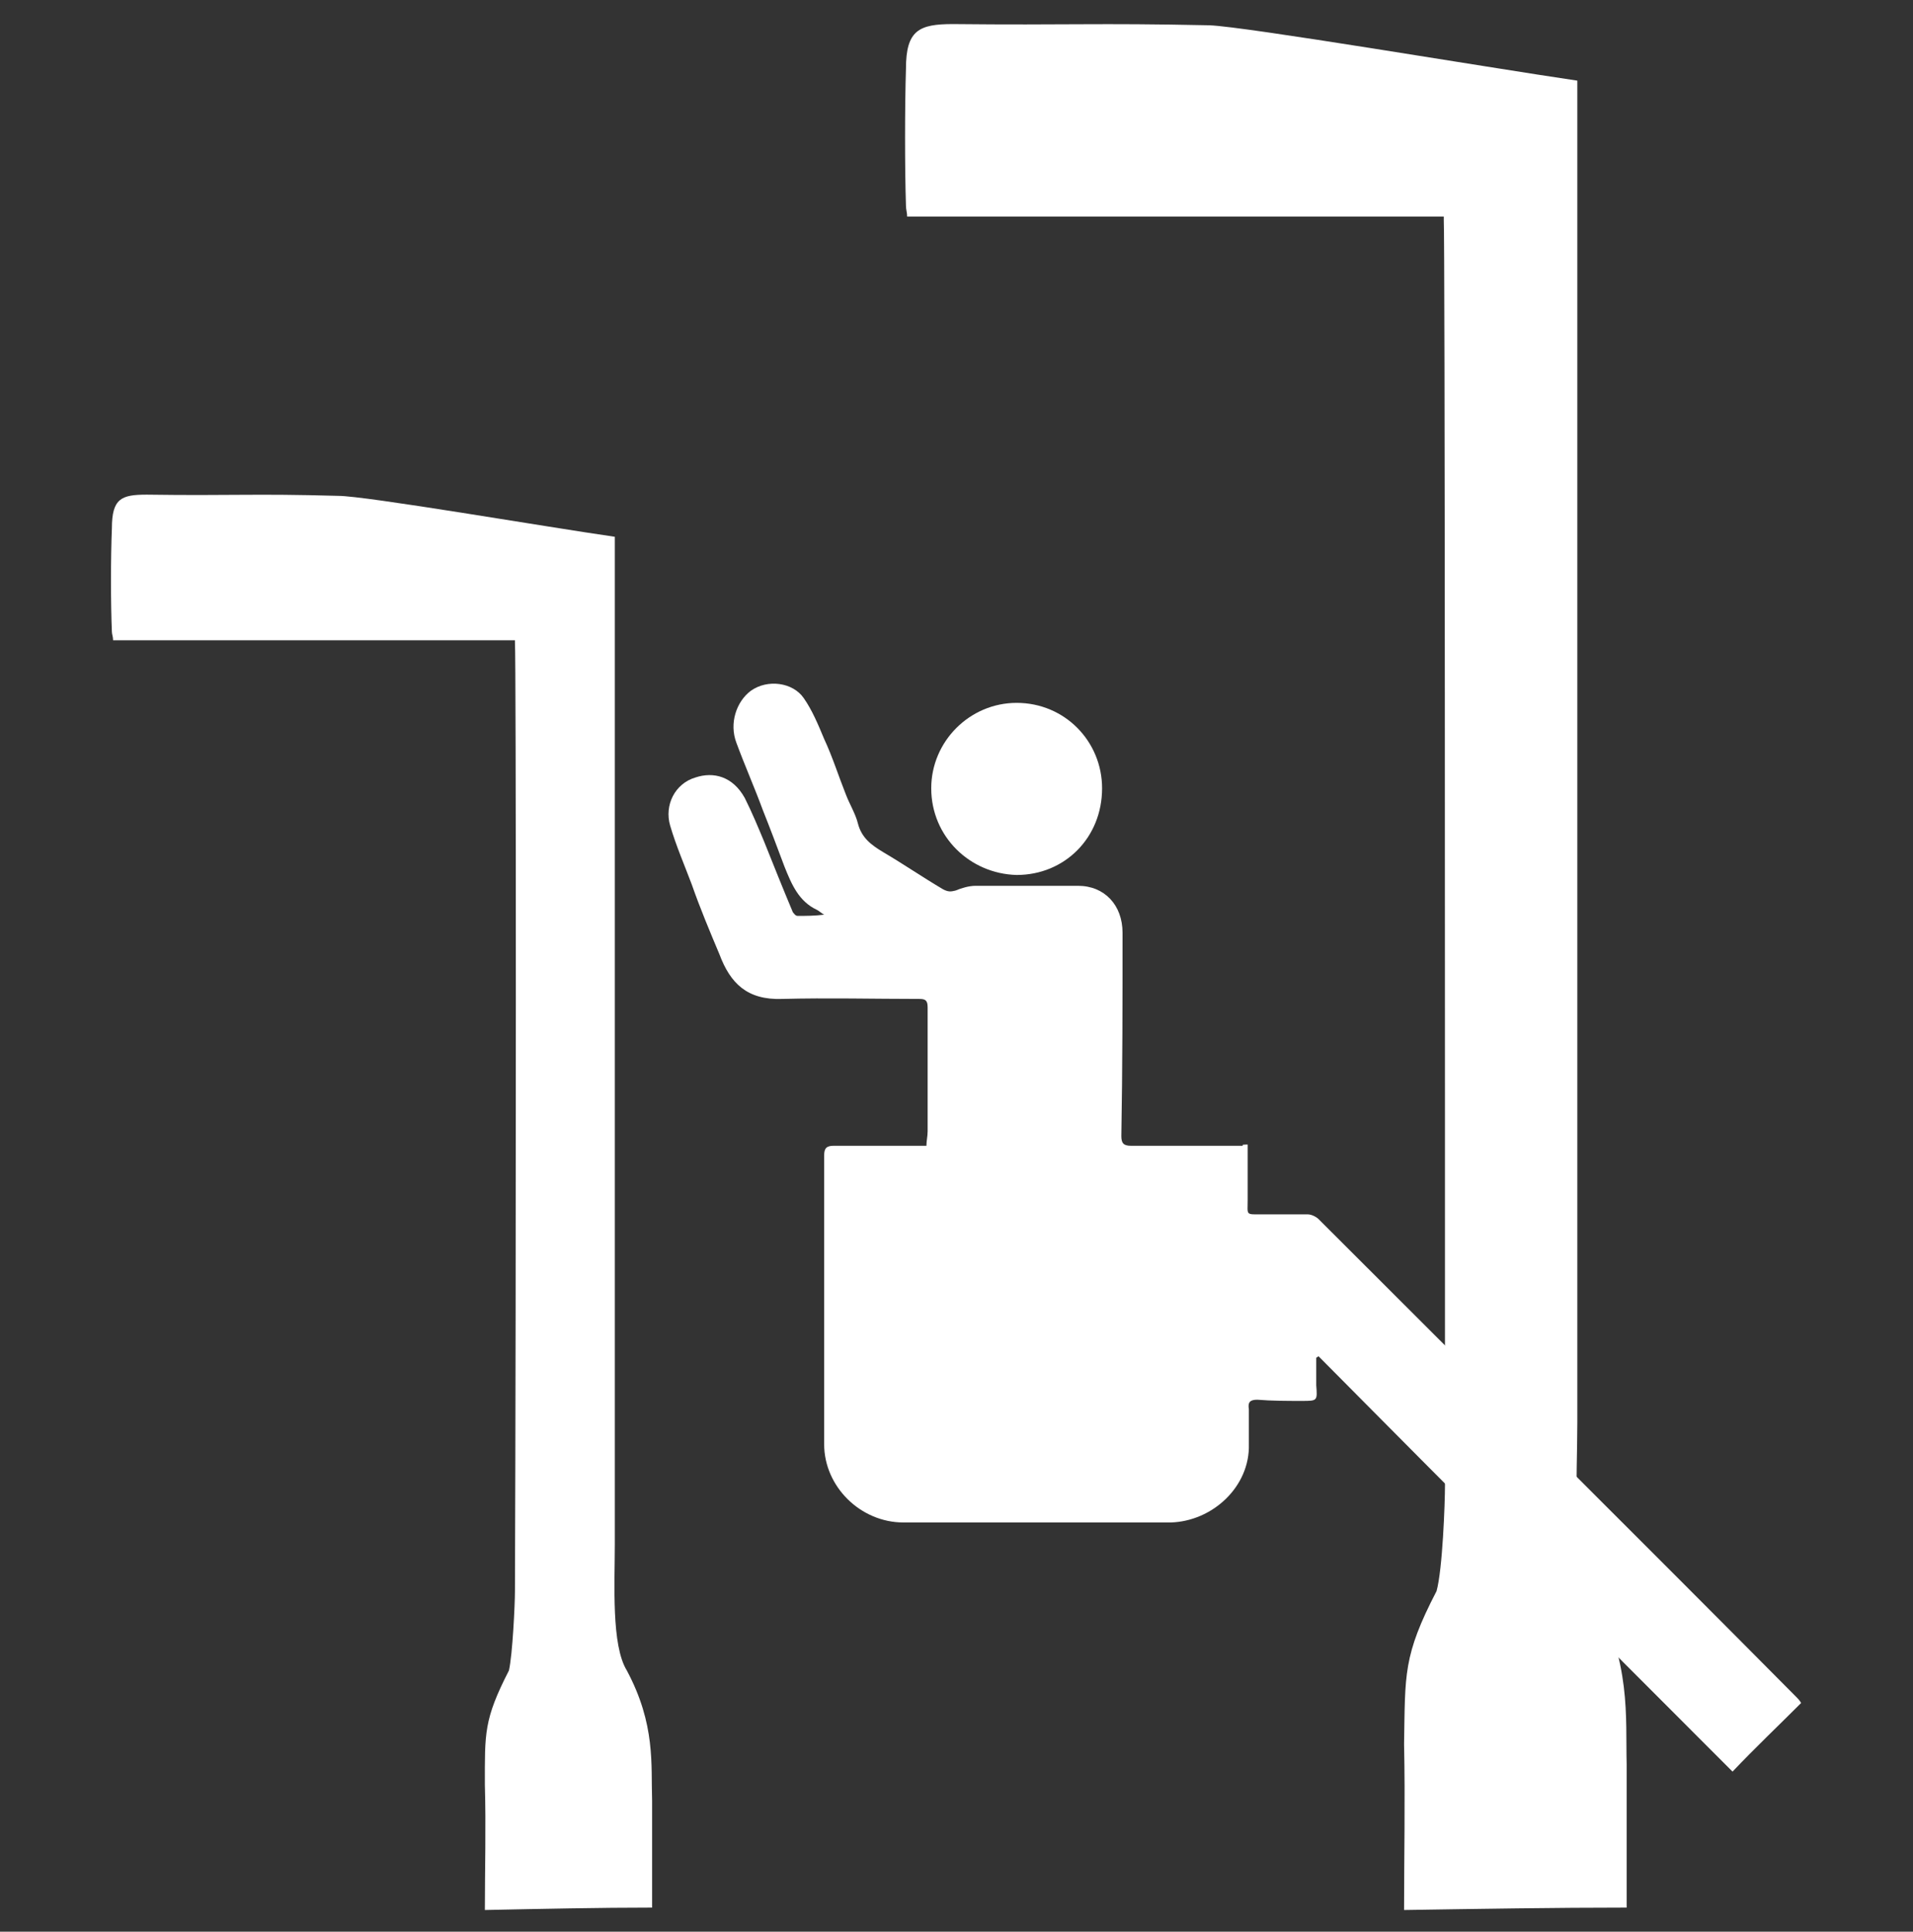 <?xml version="1.0" encoding="utf-8"?>
<!-- Generator: Adobe Illustrator 26.3.1, SVG Export Plug-In . SVG Version: 6.00 Build 0)  -->
<svg version="1.1" id="Livello_1" xmlns="http://www.w3.org/2000/svg" xmlns:xlink="http://www.w3.org/1999/xlink" x="0px" y="0px"
	 viewBox="0 0 159 160.5" style="enable-background:new 0 0 159 160.5;" xml:space="preserve">
<rect x="0" y="0" width="159" height="160.5" fill="#333333" stroke="none"/>
<style type="text/css">
	.st0{fill:#D9D9D9;}
	.st1{fill:#FFFFFF;}
</style>
<path class="st0" d="M498.7,130.8c0,25.7-23.7,46.5-53,46.5H335.4c-29.3,0-53-20.8-53-46.5V34.3c0-25.7,23.7-46.5,53-46.5h110.3
	c29.3,0,53,20.8,53,46.5V130.8z"/>
<g>
	<path class="st1" d="M103.7,95.1c0,1.6,0,3.1,0,4.6c0,1.3-0.2,1.2,1.2,1.2c1.3,0,2.5,0,3.8,0c0.3,0,0.7,0.2,0.9,0.4
		c13.2,13.2,26.5,26.4,39.7,39.7c0.1,0.1,0.3,0.3,0.4,0.5c-1.9,1.9-3.8,3.7-5.7,5.7c-11.5-11.5-23-23-34.4-34.5
		c-0.1,0-0.1,0.1-0.2,0.1c0,0.8,0,1.5,0,2.3c0.1,1.3,0.1,1.3-1.2,1.3c-1.2,0-2.5,0-3.7-0.1c-0.6,0-0.8,0.2-0.7,0.8c0,1,0,2,0,2.9
		c0.1,3.5-3,6.4-6.5,6.5c-7.4,0-14.8,0-22.2,0c-3.6,0-6.6-3-6.6-6.5c0-8,0-16,0-24c0-0.6,0.2-0.8,0.8-0.8c2.3,0,4.6,0,6.9,0
		c0.2,0,0.5,0,0.8,0c0-0.4,0.1-0.8,0.1-1.2c0-3.4,0-6.9,0-10.3c0-0.6-0.2-0.7-0.7-0.7c-3.8,0-7.6-0.1-11.4,0
		c-2.9,0.1-4.3-1.3-5.2-3.7c-0.8-1.9-1.6-3.8-2.3-5.8c-0.6-1.6-1.3-3.2-1.8-4.9c-0.5-1.7,0.4-3.5,2.1-4c1.5-0.5,3.1-0.1,4.1,1.7
		c0.6,1.2,1.1,2.4,1.6,3.6c0.8,2,1.6,4,2.4,5.9c0.1,0.1,0.2,0.3,0.4,0.3c0.7,0,1.4,0,2.2-0.1c-0.2-0.1-0.4-0.3-0.6-0.4
		c-1.5-0.7-2.1-2.1-2.7-3.6c-0.6-1.6-1.2-3.2-1.8-4.7c-0.7-1.9-1.5-3.7-2.2-5.6c-0.6-1.6,0-3.4,1.2-4.3c1.4-1,3.5-0.7,4.4,0.6
		c0.7,1,1.2,2.2,1.7,3.4c0.7,1.5,1.2,3.1,1.8,4.6c0.3,0.8,0.8,1.6,1,2.4c0.3,1.2,1.1,1.8,2.1,2.4c1.7,1,3.3,2.1,5,3.1
		c0.4,0.2,0.6,0.2,1,0.1c0.5-0.2,1.1-0.4,1.7-0.4c2.8,0,5.7,0,8.5,0c2.2,0,3.7,1.6,3.7,3.9c0,5.6,0,11.2-0.1,16.9
		c0,0.6,0.2,0.8,0.8,0.8c3.1,0,6.2,0,9.3,0C103.2,95.1,103.4,95.1,103.7,95.1"/>
	<path class="st1" d="M84.5,72.7c-3.9-0.1-7.1-3.2-7.1-7.2c0-3.9,3.2-7.1,7.1-7.1c4,0,7.1,3.2,7.1,7.1
		C91.6,69.6,88.5,72.7,84.5,72.7"/>
	<path class="st1" d="M135.2,158.5v-11.9c-0.1-4,0.4-8.4-2.8-14.4c-1.8-2.8-1.3-9.5-1.3-14c0-35.9,0-110.6,0-111.5
		c-7.5-1.1-27.6-4.5-30.6-4.6c-9.5-0.2-11.7,0-21.3-0.1c-2.8,0-3.9,0.5-3.9,3.7c-0.1,3.1-0.1,8.4,0,11.4c0,0.3,0.1,0.6,0.1,0.9h44.6
		v0.3h0c0.1,1.2,0.1,69.9,0.1,105.1c0,1.5-0.2,7-0.7,8.8c-2.8,5.4-2.6,6.9-2.7,12.7c0.1,4.7,0,9.4,0,13.8
		C123.2,158.6,129.2,158.5,135.2,158.5"/>
	<path class="st1" d="M54.2,158.5v-8.9c-0.1-3,0.3-6.3-2.1-10.8c-1.3-2.1-1-7.2-1-10.5c0-26.9,0-82.9,0-83.7
		c-5.6-0.8-20.7-3.4-23-3.4c-7.1-0.2-8.8,0-15.9-0.1c-2.1,0-2.9,0.3-2.9,2.8c-0.1,2.4-0.1,6.3,0,8.6c0,0.2,0.1,0.4,0.1,0.7h33.4v0.2
		h0c0.1,0.9,0.1,52.5,0,78.8c0,1.1-0.2,5.3-0.5,6.6c-2.1,4.1-2,5.2-2,9.5c0.1,3.5,0,7,0,10.4C45.2,158.6,49.8,158.5,54.2,158.5"/>
</g>
</svg>
